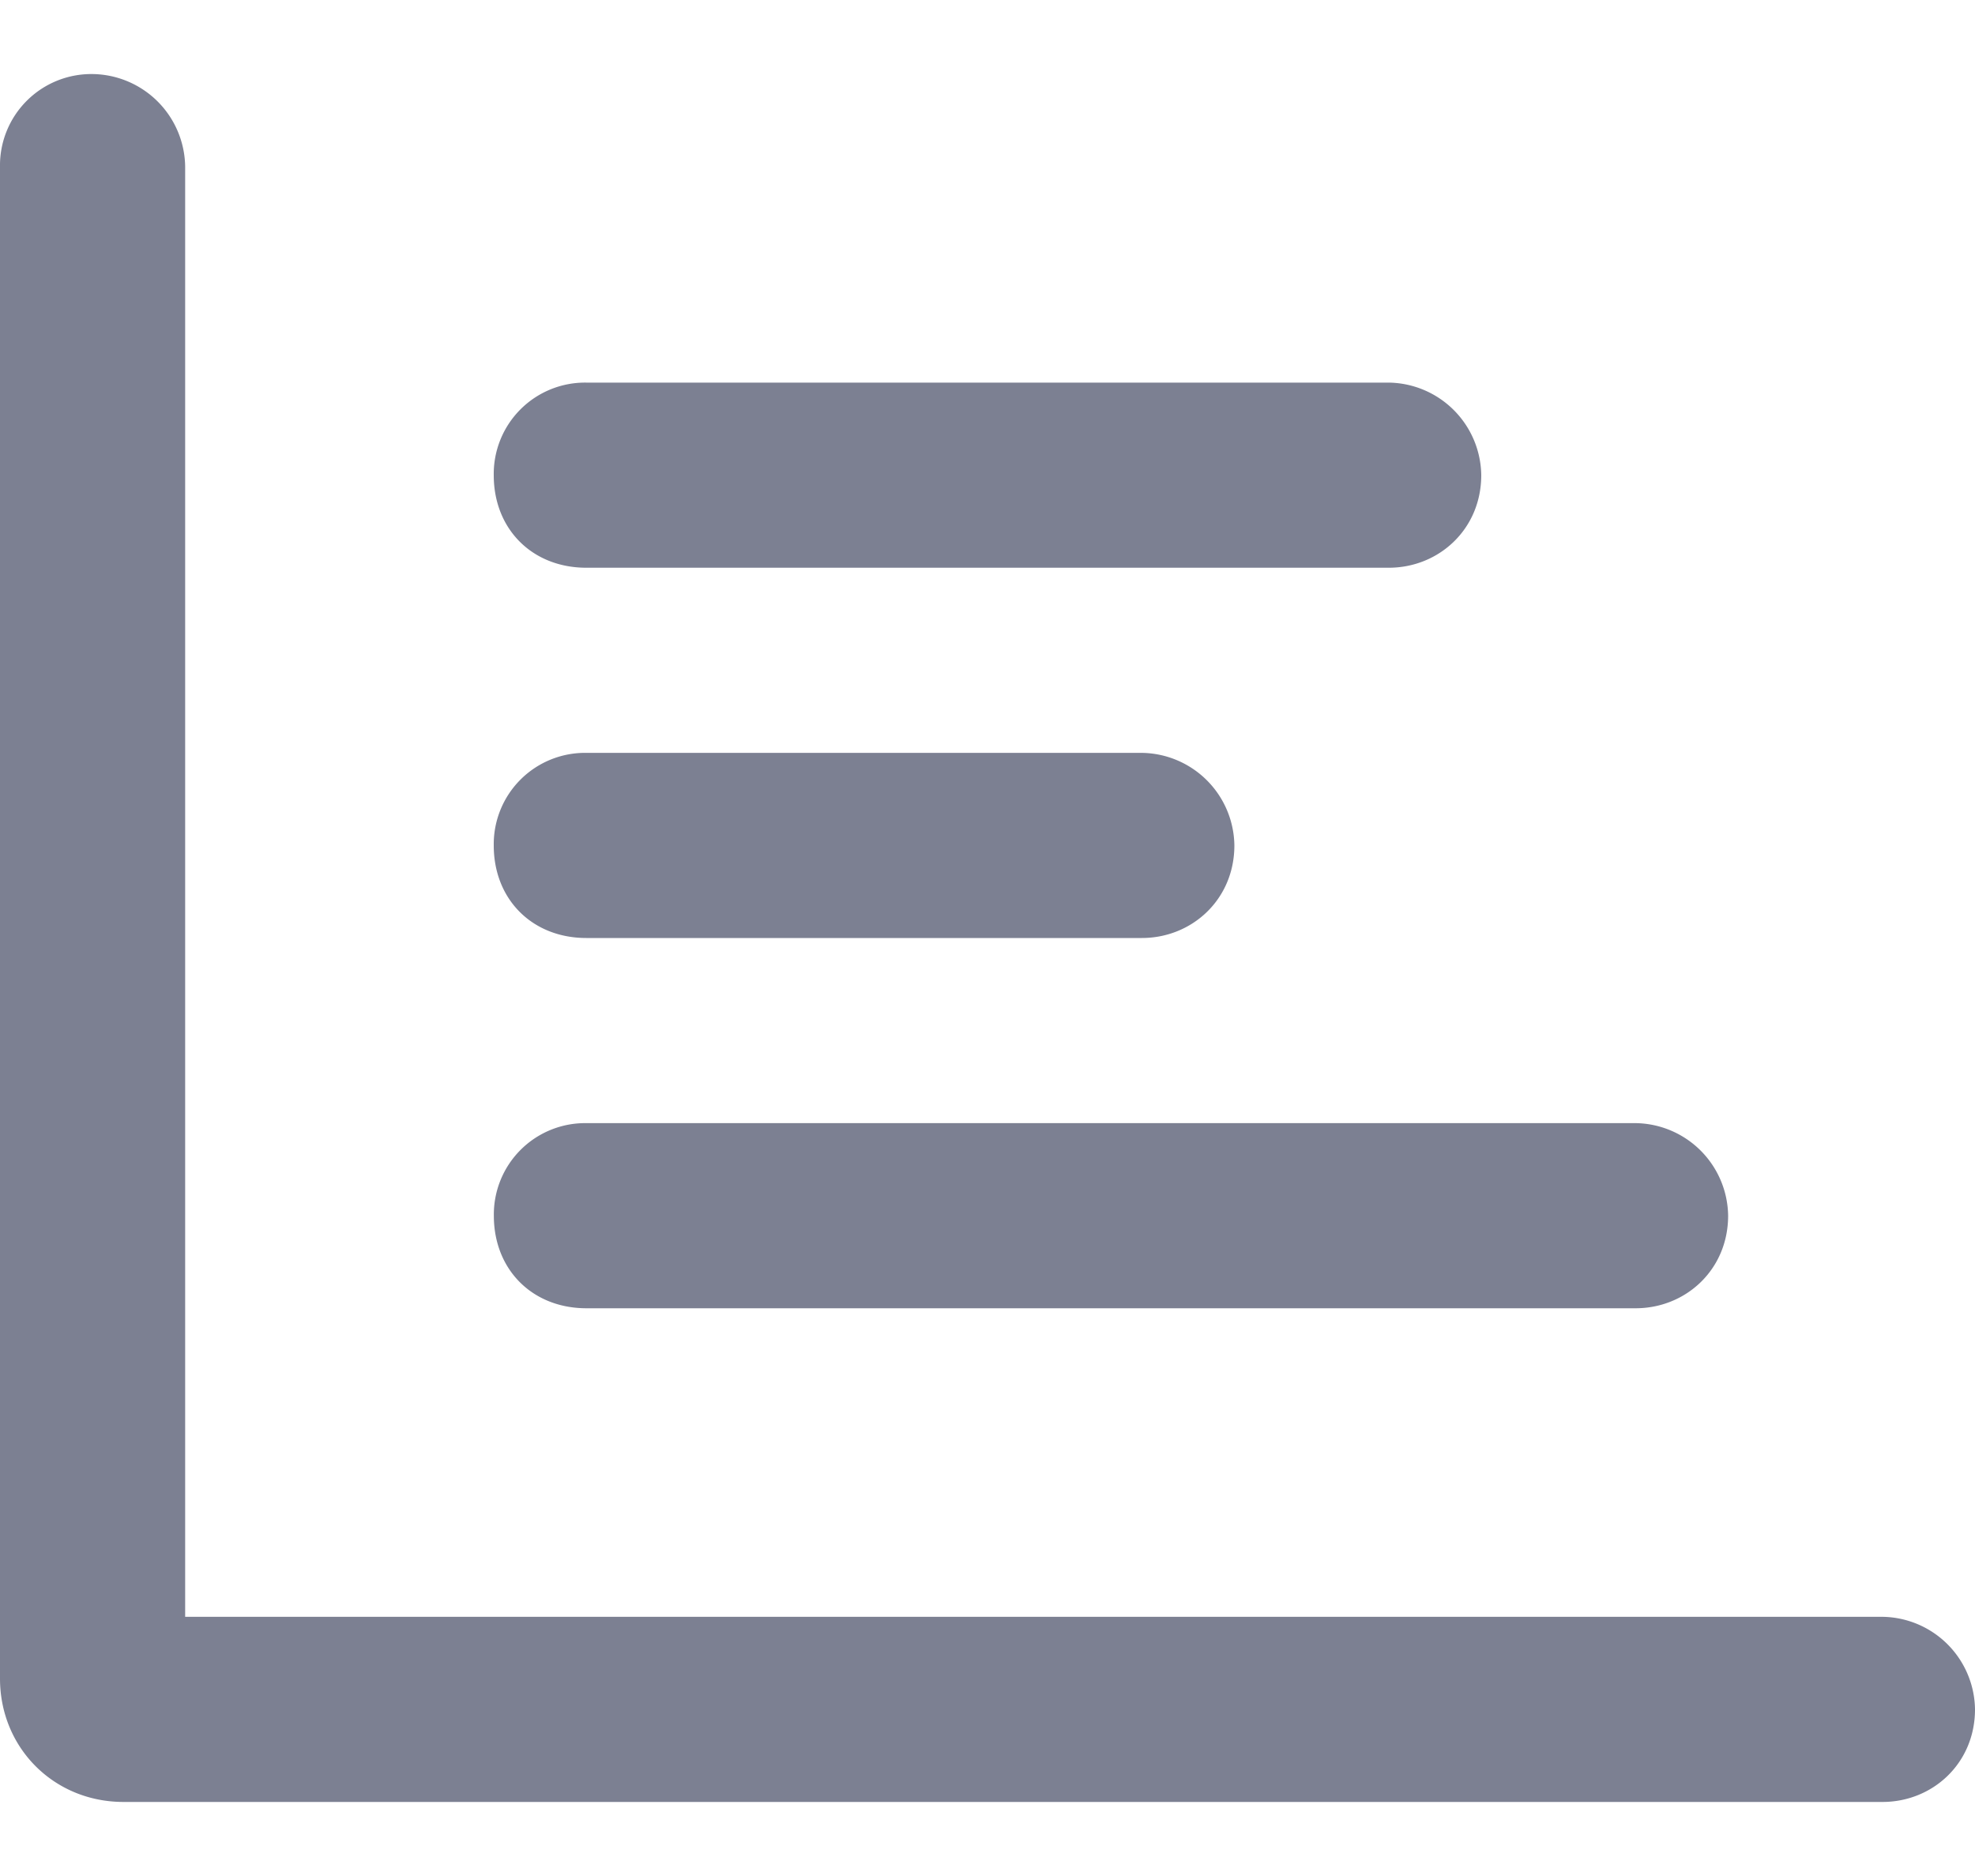 <svg width="20" height="19" viewBox="0 0 20 19" fill="none" xmlns="http://www.w3.org/2000/svg"><path d="M5.938 9.5h5.625c.507 0 .937-.39.937-.938a.95.95 0 0 0-.938-.937H5.939A.925.925 0 0 0 5 8.563c0 .546.39.937.938.937zm0-3.75h8.125c.507 0 .937-.39.937-.938a.95.95 0 0 0-.938-.937H5.938A.925.925 0 0 0 5 4.813c0 .546.39.937.938.937zm0 7.5h10.625c.507 0 .937-.39.937-.938a.95.95 0 0 0-.938-.937H5.938a.925.925 0 0 0-.937.938c0 .546.39.937.938.937zm13.125 3.125H1.875V1.687A.95.95 0 0 0 .937.75.925.925 0 0 0 0 1.688V17c0 .703.547 1.25 1.25 1.25h17.813c.507 0 .937-.39.937-.938a.95.95 0 0 0-.938-.937z" fill="#7C8092"/></svg>